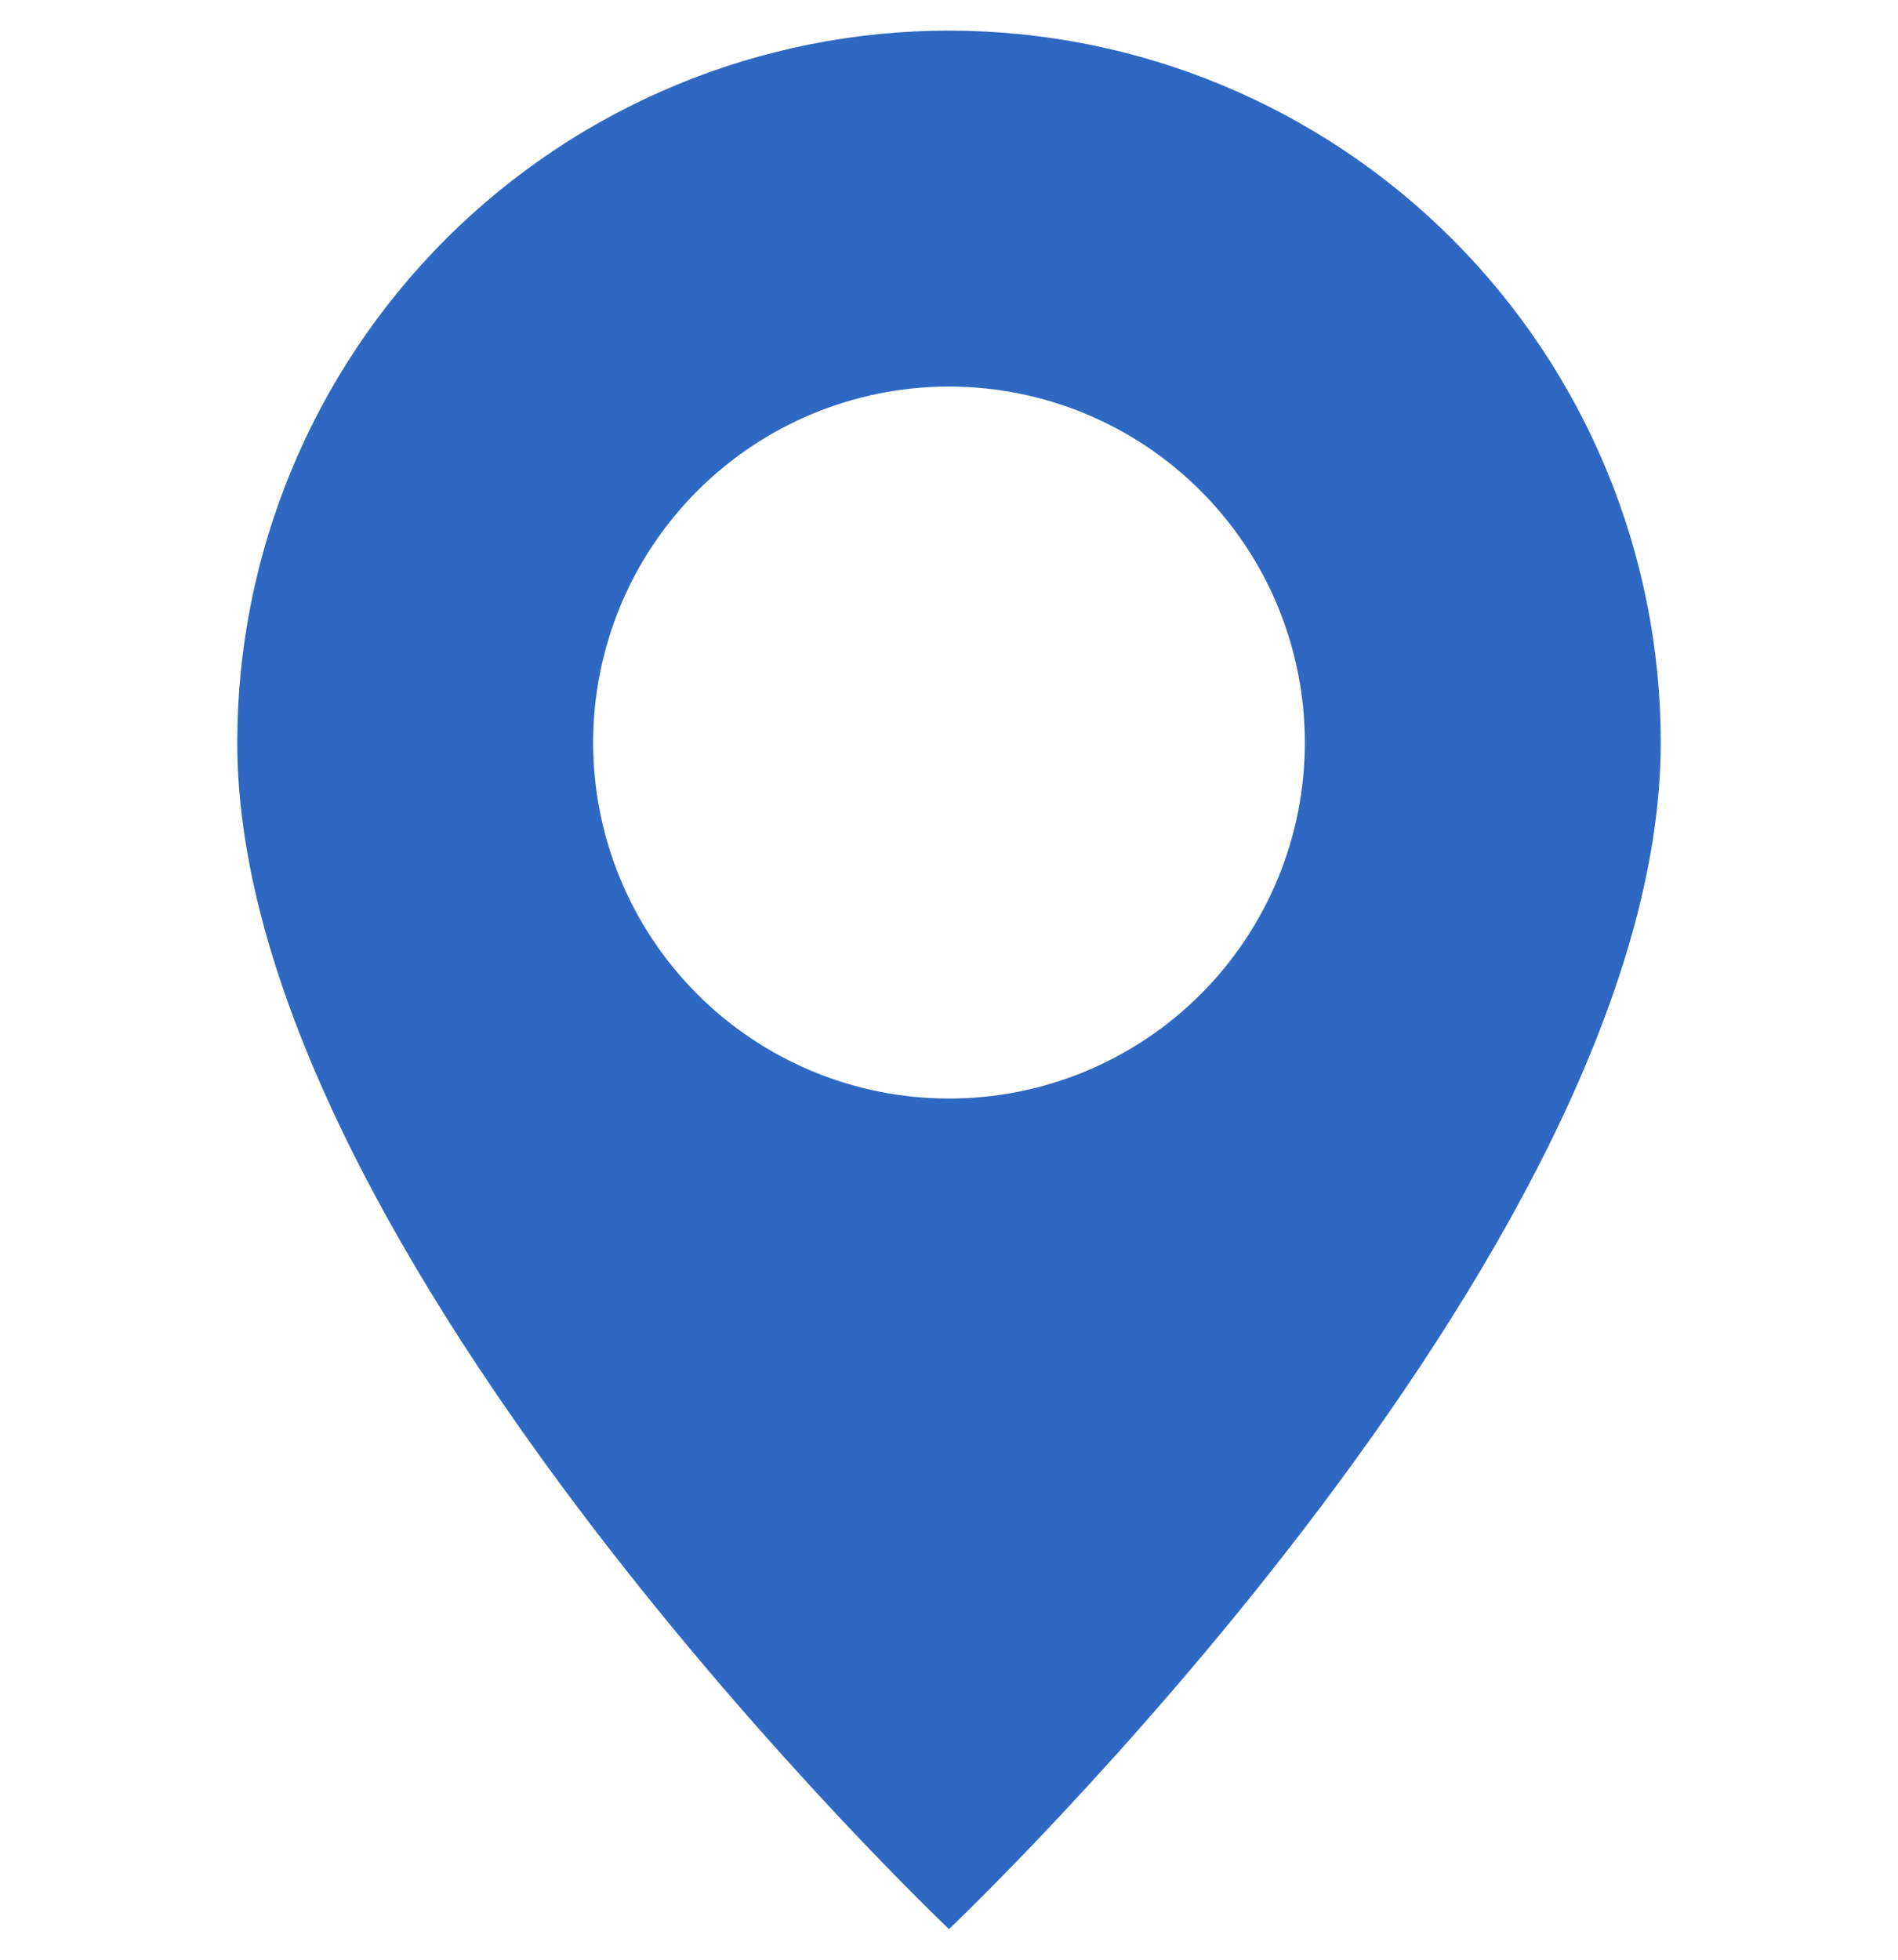 <?xml version="1.0" encoding="UTF-8"?> <svg xmlns="http://www.w3.org/2000/svg" width="31" height="32" viewBox="0 0 31 32" fill="none"><g clip-path="url(#clip0_1_833)"><path d="M15.5 31.5C15.5 31.5 27.125 20.483 27.125 12.125C27.125 9.042 25.9 6.085 23.72 3.905C21.54 1.725 18.583 0.5 15.5 0.5C12.417 0.5 9.46 1.725 7.28 3.905C5.1 6.085 3.875 9.042 3.875 12.125C3.875 20.483 15.5 31.5 15.5 31.5ZM15.5 17.938C13.958 17.938 12.48 17.325 11.39 16.235C10.3 15.145 9.688 13.667 9.688 12.125C9.688 10.583 10.3 9.105 11.39 8.015C12.48 6.925 13.958 6.312 15.5 6.312C17.042 6.312 18.52 6.925 19.61 8.015C20.7 9.105 21.312 10.583 21.312 12.125C21.312 13.667 20.7 15.145 19.61 16.235C18.52 17.325 17.042 17.938 15.5 17.938Z" fill="#2F68C2"></path></g><defs><clipPath id="clip0_1_833"><rect width="31" height="31" fill="white" transform="translate(0 0.5)"></rect></clipPath></defs></svg> 